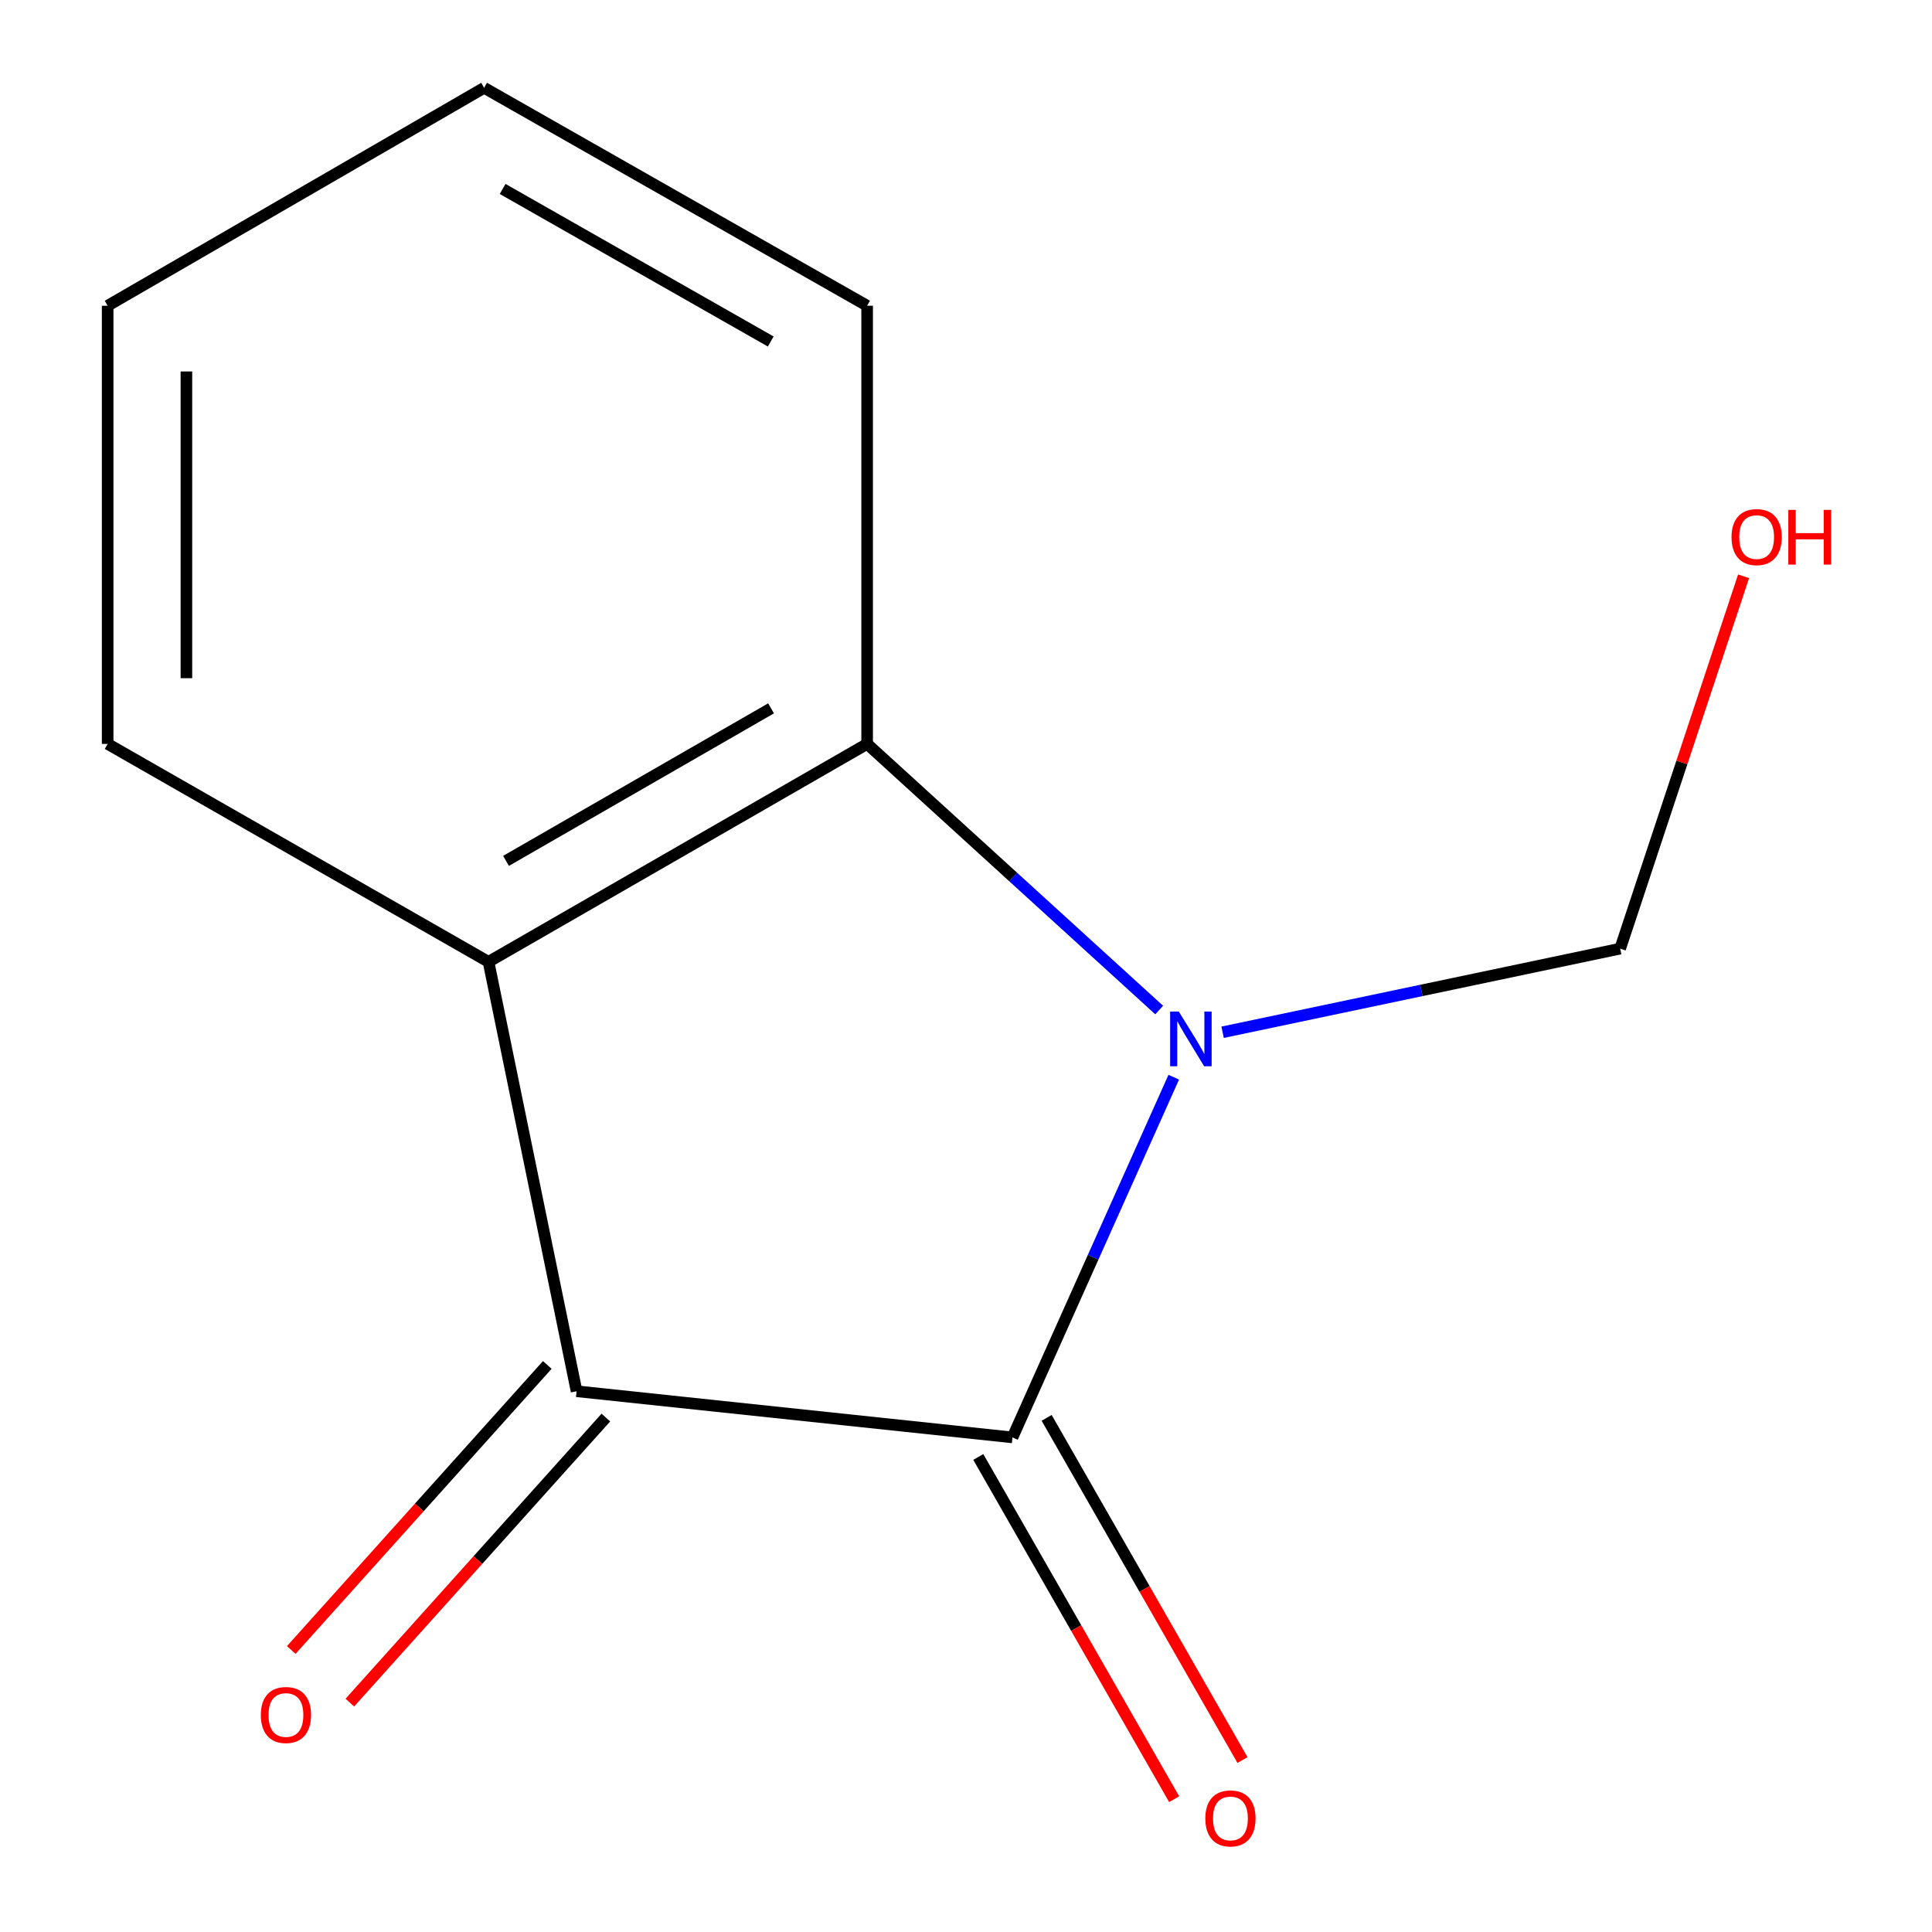 <?xml version='1.0' encoding='iso-8859-1'?>
<svg version='1.1' baseProfile='full'
              xmlns='http://www.w3.org/2000/svg'
                      xmlns:rdkit='http://www.rdkit.org/xml'
                      xmlns:xlink='http://www.w3.org/1999/xlink'
                  xml:space='preserve'
width='1000px' height='1000px' viewBox='0 0 1000 1000'>
<!-- END OF HEADER -->
<rect style='opacity:1.0;fill:#FFFFFF;stroke:none' width='1000' height='1000' x='0' y='0'> </rect>
<path class='bond-0' d='M 607.533,557.555 L 565.793,650.778' style='fill:none;fill-rule:evenodd;stroke:#0000FF;stroke-width:6px;stroke-linecap:butt;stroke-linejoin:miter;stroke-opacity:1' />
<path class='bond-0' d='M 565.793,650.778 L 524.054,744.001' style='fill:none;fill-rule:evenodd;stroke:#000000;stroke-width:6px;stroke-linecap:butt;stroke-linejoin:miter;stroke-opacity:1' />
<path class='bond-3' d='M 599.994,522.794 L 524.41,453.921' style='fill:none;fill-rule:evenodd;stroke:#0000FF;stroke-width:6px;stroke-linecap:butt;stroke-linejoin:miter;stroke-opacity:1' />
<path class='bond-3' d='M 524.41,453.921 L 448.825,385.047' style='fill:none;fill-rule:evenodd;stroke:#000000;stroke-width:6px;stroke-linecap:butt;stroke-linejoin:miter;stroke-opacity:1' />
<path class='bond-5' d='M 632.819,534.292 L 735.709,512.649' style='fill:none;fill-rule:evenodd;stroke:#0000FF;stroke-width:6px;stroke-linecap:butt;stroke-linejoin:miter;stroke-opacity:1' />
<path class='bond-5' d='M 735.709,512.649 L 838.6,491.005' style='fill:none;fill-rule:evenodd;stroke:#000000;stroke-width:6px;stroke-linecap:butt;stroke-linejoin:miter;stroke-opacity:1' />
<path class='bond-1' d='M 524.054,744.001 L 298.436,720.11' style='fill:none;fill-rule:evenodd;stroke:#000000;stroke-width:6px;stroke-linecap:butt;stroke-linejoin:miter;stroke-opacity:1' />
<path class='bond-4' d='M 506.365,754.125 L 557.052,842.69' style='fill:none;fill-rule:evenodd;stroke:#000000;stroke-width:6px;stroke-linecap:butt;stroke-linejoin:miter;stroke-opacity:1' />
<path class='bond-4' d='M 557.052,842.69 L 607.739,931.255' style='fill:none;fill-rule:evenodd;stroke:#FF0000;stroke-width:6px;stroke-linecap:butt;stroke-linejoin:miter;stroke-opacity:1' />
<path class='bond-4' d='M 541.743,733.877 L 592.43,822.443' style='fill:none;fill-rule:evenodd;stroke:#000000;stroke-width:6px;stroke-linecap:butt;stroke-linejoin:miter;stroke-opacity:1' />
<path class='bond-4' d='M 592.43,822.443 L 643.117,911.008' style='fill:none;fill-rule:evenodd;stroke:#FF0000;stroke-width:6px;stroke-linecap:butt;stroke-linejoin:miter;stroke-opacity:1' />
<path class='bond-6' d='M 283.274,706.491 L 217.015,780.26' style='fill:none;fill-rule:evenodd;stroke:#000000;stroke-width:6px;stroke-linecap:butt;stroke-linejoin:miter;stroke-opacity:1' />
<path class='bond-6' d='M 217.015,780.26 L 150.757,854.029' style='fill:none;fill-rule:evenodd;stroke:#FF0000;stroke-width:6px;stroke-linecap:butt;stroke-linejoin:miter;stroke-opacity:1' />
<path class='bond-6' d='M 313.599,733.729 L 247.341,807.498' style='fill:none;fill-rule:evenodd;stroke:#000000;stroke-width:6px;stroke-linecap:butt;stroke-linejoin:miter;stroke-opacity:1' />
<path class='bond-6' d='M 247.341,807.498 L 181.082,881.267' style='fill:none;fill-rule:evenodd;stroke:#FF0000;stroke-width:6px;stroke-linecap:butt;stroke-linejoin:miter;stroke-opacity:1' />
<path class='bond-12' d='M 298.436,720.11 L 252.851,497.844' style='fill:none;fill-rule:evenodd;stroke:#000000;stroke-width:6px;stroke-linecap:butt;stroke-linejoin:miter;stroke-opacity:1' />
<path class='bond-2' d='M 252.851,497.844 L 448.825,385.047' style='fill:none;fill-rule:evenodd;stroke:#000000;stroke-width:6px;stroke-linecap:butt;stroke-linejoin:miter;stroke-opacity:1' />
<path class='bond-2' d='M 261.913,445.596 L 399.095,366.638' style='fill:none;fill-rule:evenodd;stroke:#000000;stroke-width:6px;stroke-linecap:butt;stroke-linejoin:miter;stroke-opacity:1' />
<path class='bond-7' d='M 252.851,497.844 L 55.722,385.047' style='fill:none;fill-rule:evenodd;stroke:#000000;stroke-width:6px;stroke-linecap:butt;stroke-linejoin:miter;stroke-opacity:1' />
<path class='bond-8' d='M 448.825,385.047 L 448.825,158.252' style='fill:none;fill-rule:evenodd;stroke:#000000;stroke-width:6px;stroke-linecap:butt;stroke-linejoin:miter;stroke-opacity:1' />
<path class='bond-9' d='M 838.6,491.005 L 870.539,394.644' style='fill:none;fill-rule:evenodd;stroke:#000000;stroke-width:6px;stroke-linecap:butt;stroke-linejoin:miter;stroke-opacity:1' />
<path class='bond-9' d='M 870.539,394.644 L 902.479,298.283' style='fill:none;fill-rule:evenodd;stroke:#FF0000;stroke-width:6px;stroke-linecap:butt;stroke-linejoin:miter;stroke-opacity:1' />
<path class='bond-13' d='M 55.722,385.047 L 55.722,158.252' style='fill:none;fill-rule:evenodd;stroke:#000000;stroke-width:6px;stroke-linecap:butt;stroke-linejoin:miter;stroke-opacity:1' />
<path class='bond-13' d='M 96.484,351.028 L 96.484,192.271' style='fill:none;fill-rule:evenodd;stroke:#000000;stroke-width:6px;stroke-linecap:butt;stroke-linejoin:miter;stroke-opacity:1' />
<path class='bond-11' d='M 448.825,158.252 L 250.586,45.455' style='fill:none;fill-rule:evenodd;stroke:#000000;stroke-width:6px;stroke-linecap:butt;stroke-linejoin:miter;stroke-opacity:1' />
<path class='bond-11' d='M 398.931,176.761 L 260.164,97.802' style='fill:none;fill-rule:evenodd;stroke:#000000;stroke-width:6px;stroke-linecap:butt;stroke-linejoin:miter;stroke-opacity:1' />
<path class='bond-10' d='M 55.722,158.252 L 250.586,45.455' style='fill:none;fill-rule:evenodd;stroke:#000000;stroke-width:6px;stroke-linecap:butt;stroke-linejoin:miter;stroke-opacity:1' />
<path  class='atom-0' d='M 610.142 523.586
L 619.422 538.586
Q 620.342 540.066, 621.822 542.746
Q 623.302 545.426, 623.382 545.586
L 623.382 523.586
L 627.142 523.586
L 627.142 551.906
L 623.262 551.906
L 613.302 535.506
Q 612.142 533.586, 610.902 531.386
Q 609.702 529.186, 609.342 528.506
L 609.342 551.906
L 605.662 551.906
L 605.662 523.586
L 610.142 523.586
' fill='#0000FF'/>
<path  class='atom-5' d='M 623.874 941.21
Q 623.874 934.41, 627.234 930.61
Q 630.594 926.81, 636.874 926.81
Q 643.154 926.81, 646.514 930.61
Q 649.874 934.41, 649.874 941.21
Q 649.874 948.09, 646.474 952.01
Q 643.074 955.89, 636.874 955.89
Q 630.634 955.89, 627.234 952.01
Q 623.874 948.13, 623.874 941.21
M 636.874 952.69
Q 641.194 952.69, 643.514 949.81
Q 645.874 946.89, 645.874 941.21
Q 645.874 935.65, 643.514 932.85
Q 641.194 930.01, 636.874 930.01
Q 632.554 930.01, 630.194 932.81
Q 627.874 935.61, 627.874 941.21
Q 627.874 946.93, 630.194 949.81
Q 632.554 952.69, 636.874 952.69
' fill='#FF0000'/>
<path  class='atom-7' d='M 135.002 887.676
Q 135.002 880.876, 138.362 877.076
Q 141.722 873.276, 148.002 873.276
Q 154.282 873.276, 157.642 877.076
Q 161.002 880.876, 161.002 887.676
Q 161.002 894.556, 157.602 898.476
Q 154.202 902.356, 148.002 902.356
Q 141.762 902.356, 138.362 898.476
Q 135.002 894.596, 135.002 887.676
M 148.002 899.156
Q 152.322 899.156, 154.642 896.276
Q 157.002 893.356, 157.002 887.676
Q 157.002 882.116, 154.642 879.316
Q 152.322 876.476, 148.002 876.476
Q 143.682 876.476, 141.322 879.276
Q 139.002 882.076, 139.002 887.676
Q 139.002 893.396, 141.322 896.276
Q 143.682 899.156, 148.002 899.156
' fill='#FF0000'/>
<path  class='atom-10' d='M 896.231 277.991
Q 896.231 271.191, 899.591 267.391
Q 902.951 263.591, 909.231 263.591
Q 915.511 263.591, 918.871 267.391
Q 922.231 271.191, 922.231 277.991
Q 922.231 284.871, 918.831 288.791
Q 915.431 292.671, 909.231 292.671
Q 902.991 292.671, 899.591 288.791
Q 896.231 284.911, 896.231 277.991
M 909.231 289.471
Q 913.551 289.471, 915.871 286.591
Q 918.231 283.671, 918.231 277.991
Q 918.231 272.431, 915.871 269.631
Q 913.551 266.791, 909.231 266.791
Q 904.911 266.791, 902.551 269.591
Q 900.231 272.391, 900.231 277.991
Q 900.231 283.711, 902.551 286.591
Q 904.911 289.471, 909.231 289.471
' fill='#FF0000'/>
<path  class='atom-10' d='M 925.631 263.911
L 929.471 263.911
L 929.471 275.951
L 943.951 275.951
L 943.951 263.911
L 947.791 263.911
L 947.791 292.231
L 943.951 292.231
L 943.951 279.151
L 929.471 279.151
L 929.471 292.231
L 925.631 292.231
L 925.631 263.911
' fill='#FF0000'/>
</svg>
